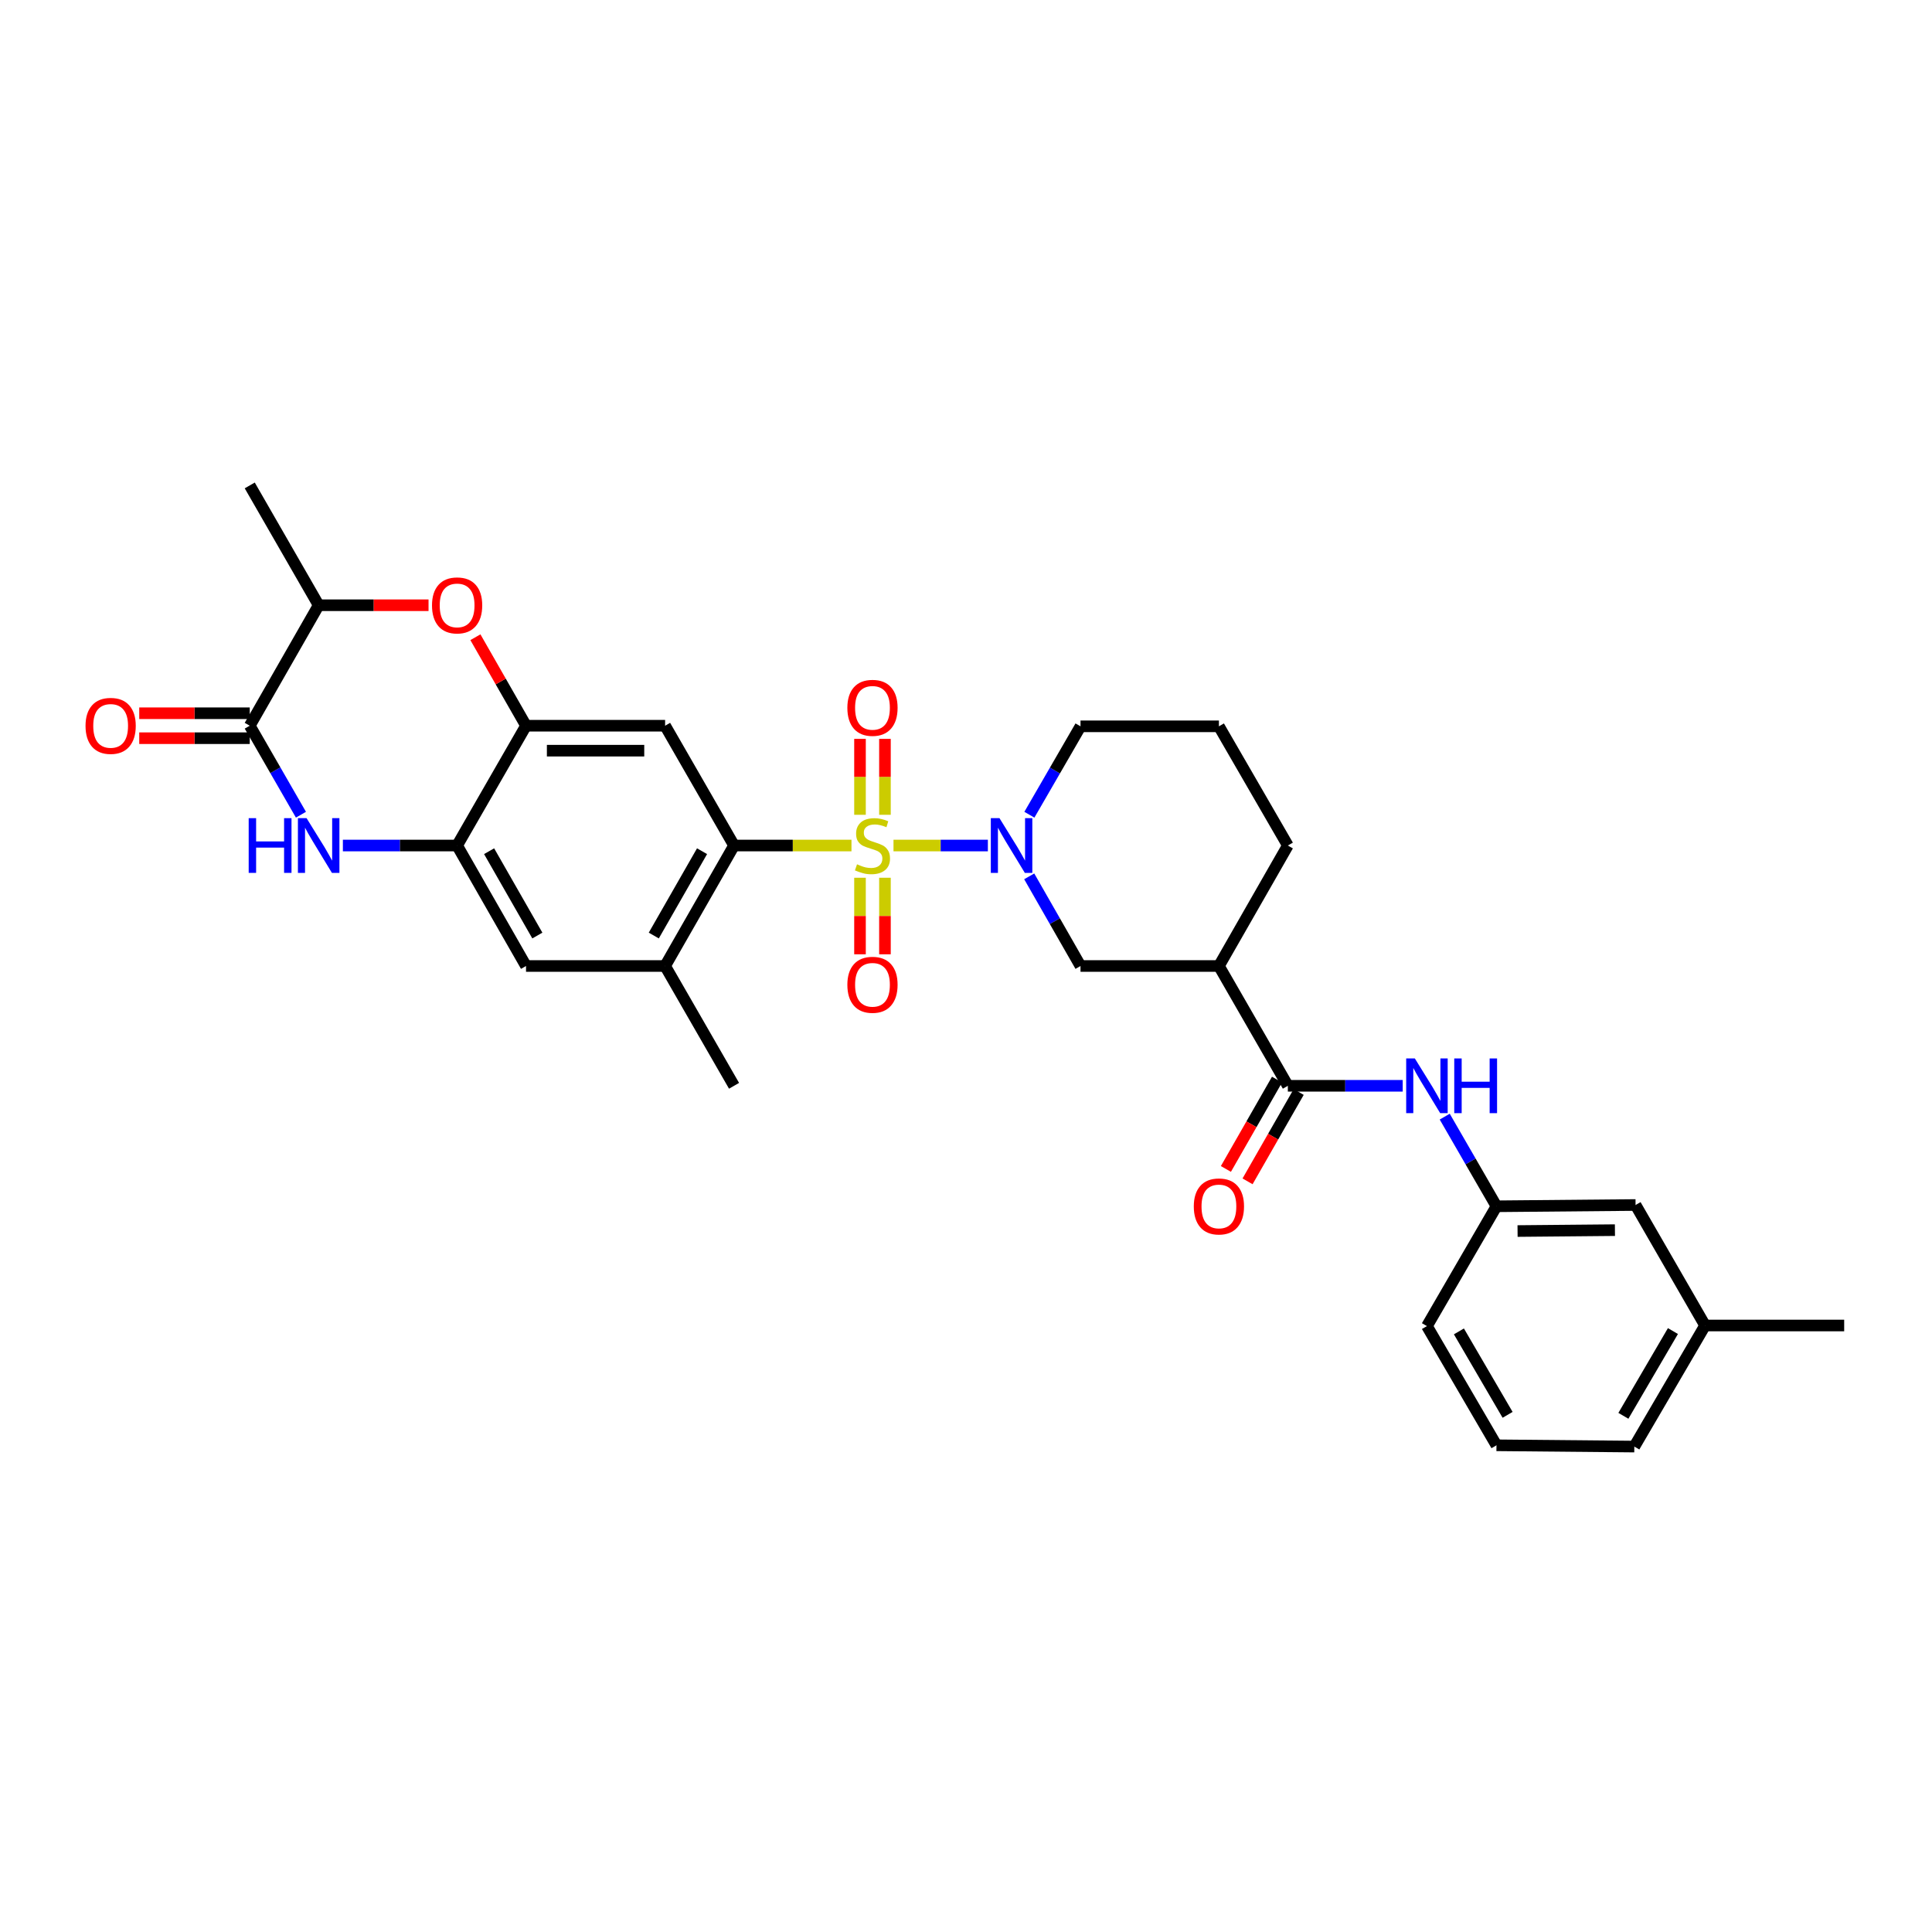 <?xml version='1.0' encoding='iso-8859-1'?>
<svg version='1.1' baseProfile='full'
              xmlns='http://www.w3.org/2000/svg'
                      xmlns:rdkit='http://www.rdkit.org/xml'
                      xmlns:xlink='http://www.w3.org/1999/xlink'
                  xml:space='preserve'
width='1000px' height='1000px' viewBox='0 0 1000 1000'>
<!-- END OF HEADER -->
<rect style='opacity:1.0;fill:#FFFFFF;stroke:none' width='1000' height='1000' x='0' y='0'> </rect>
<path class='bond-0' d='M 462.472,437.64 L 486.896,437.64' style='fill:none;fill-rule:evenodd;stroke:#CCCC00;stroke-width:6px;stroke-linecap:butt;stroke-linejoin:miter;stroke-opacity:1' />
<path class='bond-0' d='M 486.896,437.64 L 511.32,437.64' style='fill:none;fill-rule:evenodd;stroke:#0000FF;stroke-width:6px;stroke-linecap:butt;stroke-linejoin:miter;stroke-opacity:1' />
<path class='bond-1' d='M 440.72,437.64 L 410.33,437.64' style='fill:none;fill-rule:evenodd;stroke:#CCCC00;stroke-width:6px;stroke-linecap:butt;stroke-linejoin:miter;stroke-opacity:1' />
<path class='bond-1' d='M 410.33,437.64 L 379.94,437.64' style='fill:none;fill-rule:evenodd;stroke:#000000;stroke-width:6px;stroke-linecap:butt;stroke-linejoin:miter;stroke-opacity:1' />
<path class='bond-14' d='M 458.049,421.736 L 458.049,402.086' style='fill:none;fill-rule:evenodd;stroke:#CCCC00;stroke-width:6px;stroke-linecap:butt;stroke-linejoin:miter;stroke-opacity:1' />
<path class='bond-14' d='M 458.049,402.086 L 458.049,382.436' style='fill:none;fill-rule:evenodd;stroke:#FF0000;stroke-width:6px;stroke-linecap:butt;stroke-linejoin:miter;stroke-opacity:1' />
<path class='bond-14' d='M 445.134,421.736 L 445.134,402.086' style='fill:none;fill-rule:evenodd;stroke:#CCCC00;stroke-width:6px;stroke-linecap:butt;stroke-linejoin:miter;stroke-opacity:1' />
<path class='bond-14' d='M 445.134,402.086 L 445.134,382.436' style='fill:none;fill-rule:evenodd;stroke:#FF0000;stroke-width:6px;stroke-linecap:butt;stroke-linejoin:miter;stroke-opacity:1' />
<path class='bond-15' d='M 445.134,454.32 L 445.134,474.13' style='fill:none;fill-rule:evenodd;stroke:#CCCC00;stroke-width:6px;stroke-linecap:butt;stroke-linejoin:miter;stroke-opacity:1' />
<path class='bond-15' d='M 445.134,474.13 L 445.134,493.94' style='fill:none;fill-rule:evenodd;stroke:#FF0000;stroke-width:6px;stroke-linecap:butt;stroke-linejoin:miter;stroke-opacity:1' />
<path class='bond-15' d='M 458.049,454.32 L 458.049,474.13' style='fill:none;fill-rule:evenodd;stroke:#CCCC00;stroke-width:6px;stroke-linecap:butt;stroke-linejoin:miter;stroke-opacity:1' />
<path class='bond-15' d='M 458.049,474.13 L 458.049,493.94' style='fill:none;fill-rule:evenodd;stroke:#FF0000;stroke-width:6px;stroke-linecap:butt;stroke-linejoin:miter;stroke-opacity:1' />
<path class='bond-10' d='M 532.718,453.596 L 545.994,476.798' style='fill:none;fill-rule:evenodd;stroke:#0000FF;stroke-width:6px;stroke-linecap:butt;stroke-linejoin:miter;stroke-opacity:1' />
<path class='bond-10' d='M 545.994,476.798 L 559.27,500' style='fill:none;fill-rule:evenodd;stroke:#000000;stroke-width:6px;stroke-linecap:butt;stroke-linejoin:miter;stroke-opacity:1' />
<path class='bond-20' d='M 532.807,421.698 L 546.039,398.819' style='fill:none;fill-rule:evenodd;stroke:#0000FF;stroke-width:6px;stroke-linecap:butt;stroke-linejoin:miter;stroke-opacity:1' />
<path class='bond-20' d='M 546.039,398.819 L 559.27,375.941' style='fill:none;fill-rule:evenodd;stroke:#000000;stroke-width:6px;stroke-linecap:butt;stroke-linejoin:miter;stroke-opacity:1' />
<path class='bond-4' d='M 379.94,437.64 L 344.258,375.632' style='fill:none;fill-rule:evenodd;stroke:#000000;stroke-width:6px;stroke-linecap:butt;stroke-linejoin:miter;stroke-opacity:1' />
<path class='bond-11' d='M 379.94,437.64 L 344.258,500' style='fill:none;fill-rule:evenodd;stroke:#000000;stroke-width:6px;stroke-linecap:butt;stroke-linejoin:miter;stroke-opacity:1' />
<path class='bond-11' d='M 363.378,440.58 L 338.4,484.232' style='fill:none;fill-rule:evenodd;stroke:#000000;stroke-width:6px;stroke-linecap:butt;stroke-linejoin:miter;stroke-opacity:1' />
<path class='bond-2' d='M 177.473,437.64 L 207.037,437.64' style='fill:none;fill-rule:evenodd;stroke:#0000FF;stroke-width:6px;stroke-linecap:butt;stroke-linejoin:miter;stroke-opacity:1' />
<path class='bond-2' d='M 207.037,437.64 L 236.601,437.64' style='fill:none;fill-rule:evenodd;stroke:#000000;stroke-width:6px;stroke-linecap:butt;stroke-linejoin:miter;stroke-opacity:1' />
<path class='bond-3' d='M 155.766,421.692 L 142.517,398.662' style='fill:none;fill-rule:evenodd;stroke:#0000FF;stroke-width:6px;stroke-linecap:butt;stroke-linejoin:miter;stroke-opacity:1' />
<path class='bond-3' d='M 142.517,398.662 L 129.267,375.632' style='fill:none;fill-rule:evenodd;stroke:#000000;stroke-width:6px;stroke-linecap:butt;stroke-linejoin:miter;stroke-opacity:1' />
<path class='bond-17' d='M 129.267,369.174 L 100.669,369.174' style='fill:none;fill-rule:evenodd;stroke:#000000;stroke-width:6px;stroke-linecap:butt;stroke-linejoin:miter;stroke-opacity:1' />
<path class='bond-17' d='M 100.669,369.174 L 72.071,369.174' style='fill:none;fill-rule:evenodd;stroke:#FF0000;stroke-width:6px;stroke-linecap:butt;stroke-linejoin:miter;stroke-opacity:1' />
<path class='bond-17' d='M 129.267,382.09 L 100.669,382.09' style='fill:none;fill-rule:evenodd;stroke:#000000;stroke-width:6px;stroke-linecap:butt;stroke-linejoin:miter;stroke-opacity:1' />
<path class='bond-17' d='M 100.669,382.09 L 72.071,382.09' style='fill:none;fill-rule:evenodd;stroke:#FF0000;stroke-width:6px;stroke-linecap:butt;stroke-linejoin:miter;stroke-opacity:1' />
<path class='bond-33' d='M 129.267,375.632 L 164.942,313.272' style='fill:none;fill-rule:evenodd;stroke:#000000;stroke-width:6px;stroke-linecap:butt;stroke-linejoin:miter;stroke-opacity:1' />
<path class='bond-5' d='M 344.258,375.632 L 272.269,375.632' style='fill:none;fill-rule:evenodd;stroke:#000000;stroke-width:6px;stroke-linecap:butt;stroke-linejoin:miter;stroke-opacity:1' />
<path class='bond-5' d='M 333.459,388.547 L 283.067,388.547' style='fill:none;fill-rule:evenodd;stroke:#000000;stroke-width:6px;stroke-linecap:butt;stroke-linejoin:miter;stroke-opacity:1' />
<path class='bond-7' d='M 272.269,375.632 L 259.17,352.73' style='fill:none;fill-rule:evenodd;stroke:#000000;stroke-width:6px;stroke-linecap:butt;stroke-linejoin:miter;stroke-opacity:1' />
<path class='bond-7' d='M 259.17,352.73 L 246.07,329.828' style='fill:none;fill-rule:evenodd;stroke:#FF0000;stroke-width:6px;stroke-linecap:butt;stroke-linejoin:miter;stroke-opacity:1' />
<path class='bond-31' d='M 272.269,375.632 L 236.601,437.64' style='fill:none;fill-rule:evenodd;stroke:#000000;stroke-width:6px;stroke-linecap:butt;stroke-linejoin:miter;stroke-opacity:1' />
<path class='bond-6' d='M 236.601,437.64 L 272.269,500' style='fill:none;fill-rule:evenodd;stroke:#000000;stroke-width:6px;stroke-linecap:butt;stroke-linejoin:miter;stroke-opacity:1' />
<path class='bond-6' d='M 253.162,440.582 L 278.13,484.234' style='fill:none;fill-rule:evenodd;stroke:#000000;stroke-width:6px;stroke-linecap:butt;stroke-linejoin:miter;stroke-opacity:1' />
<path class='bond-13' d='M 221.809,313.272 L 193.376,313.272' style='fill:none;fill-rule:evenodd;stroke:#FF0000;stroke-width:6px;stroke-linecap:butt;stroke-linejoin:miter;stroke-opacity:1' />
<path class='bond-13' d='M 193.376,313.272 L 164.942,313.272' style='fill:none;fill-rule:evenodd;stroke:#000000;stroke-width:6px;stroke-linecap:butt;stroke-linejoin:miter;stroke-opacity:1' />
<path class='bond-8' d='M 666.59,562.008 L 630.907,500' style='fill:none;fill-rule:evenodd;stroke:#000000;stroke-width:6px;stroke-linecap:butt;stroke-linejoin:miter;stroke-opacity:1' />
<path class='bond-12' d='M 666.59,562.008 L 696.314,562.008' style='fill:none;fill-rule:evenodd;stroke:#000000;stroke-width:6px;stroke-linecap:butt;stroke-linejoin:miter;stroke-opacity:1' />
<path class='bond-12' d='M 696.314,562.008 L 726.039,562.008' style='fill:none;fill-rule:evenodd;stroke:#0000FF;stroke-width:6px;stroke-linecap:butt;stroke-linejoin:miter;stroke-opacity:1' />
<path class='bond-18' d='M 660.985,558.801 L 647.755,581.923' style='fill:none;fill-rule:evenodd;stroke:#000000;stroke-width:6px;stroke-linecap:butt;stroke-linejoin:miter;stroke-opacity:1' />
<path class='bond-18' d='M 647.755,581.923 L 634.524,605.045' style='fill:none;fill-rule:evenodd;stroke:#FF0000;stroke-width:6px;stroke-linecap:butt;stroke-linejoin:miter;stroke-opacity:1' />
<path class='bond-18' d='M 672.195,565.215 L 658.964,588.337' style='fill:none;fill-rule:evenodd;stroke:#000000;stroke-width:6px;stroke-linecap:butt;stroke-linejoin:miter;stroke-opacity:1' />
<path class='bond-18' d='M 658.964,588.337 L 645.734,611.459' style='fill:none;fill-rule:evenodd;stroke:#FF0000;stroke-width:6px;stroke-linecap:butt;stroke-linejoin:miter;stroke-opacity:1' />
<path class='bond-9' d='M 630.907,500 L 559.27,500' style='fill:none;fill-rule:evenodd;stroke:#000000;stroke-width:6px;stroke-linecap:butt;stroke-linejoin:miter;stroke-opacity:1' />
<path class='bond-32' d='M 630.907,500 L 666.59,437.64' style='fill:none;fill-rule:evenodd;stroke:#000000;stroke-width:6px;stroke-linecap:butt;stroke-linejoin:miter;stroke-opacity:1' />
<path class='bond-16' d='M 344.258,500 L 272.269,500' style='fill:none;fill-rule:evenodd;stroke:#000000;stroke-width:6px;stroke-linecap:butt;stroke-linejoin:miter;stroke-opacity:1' />
<path class='bond-24' d='M 344.258,500 L 379.94,562.008' style='fill:none;fill-rule:evenodd;stroke:#000000;stroke-width:6px;stroke-linecap:butt;stroke-linejoin:miter;stroke-opacity:1' />
<path class='bond-19' d='M 747.79,577.968 L 761.18,601.168' style='fill:none;fill-rule:evenodd;stroke:#0000FF;stroke-width:6px;stroke-linecap:butt;stroke-linejoin:miter;stroke-opacity:1' />
<path class='bond-19' d='M 761.18,601.168 L 774.57,624.368' style='fill:none;fill-rule:evenodd;stroke:#000000;stroke-width:6px;stroke-linecap:butt;stroke-linejoin:miter;stroke-opacity:1' />
<path class='bond-27' d='M 164.942,313.272 L 129.267,251.257' style='fill:none;fill-rule:evenodd;stroke:#000000;stroke-width:6px;stroke-linecap:butt;stroke-linejoin:miter;stroke-opacity:1' />
<path class='bond-21' d='M 774.57,624.368 L 846.566,623.708' style='fill:none;fill-rule:evenodd;stroke:#000000;stroke-width:6px;stroke-linecap:butt;stroke-linejoin:miter;stroke-opacity:1' />
<path class='bond-21' d='M 785.487,637.184 L 835.885,636.722' style='fill:none;fill-rule:evenodd;stroke:#000000;stroke-width:6px;stroke-linecap:butt;stroke-linejoin:miter;stroke-opacity:1' />
<path class='bond-28' d='M 774.57,624.368 L 738.579,686.383' style='fill:none;fill-rule:evenodd;stroke:#000000;stroke-width:6px;stroke-linecap:butt;stroke-linejoin:miter;stroke-opacity:1' />
<path class='bond-25' d='M 559.27,375.941 L 630.907,375.941' style='fill:none;fill-rule:evenodd;stroke:#000000;stroke-width:6px;stroke-linecap:butt;stroke-linejoin:miter;stroke-opacity:1' />
<path class='bond-23' d='M 846.566,623.708 L 882.549,686.075' style='fill:none;fill-rule:evenodd;stroke:#000000;stroke-width:6px;stroke-linecap:butt;stroke-linejoin:miter;stroke-opacity:1' />
<path class='bond-22' d='M 666.59,437.64 L 630.907,375.941' style='fill:none;fill-rule:evenodd;stroke:#000000;stroke-width:6px;stroke-linecap:butt;stroke-linejoin:miter;stroke-opacity:1' />
<path class='bond-30' d='M 882.549,686.075 L 954.545,686.075' style='fill:none;fill-rule:evenodd;stroke:#000000;stroke-width:6px;stroke-linecap:butt;stroke-linejoin:miter;stroke-opacity:1' />
<path class='bond-34' d='M 882.549,686.075 L 845.92,748.743' style='fill:none;fill-rule:evenodd;stroke:#000000;stroke-width:6px;stroke-linecap:butt;stroke-linejoin:miter;stroke-opacity:1' />
<path class='bond-34' d='M 865.905,688.958 L 840.264,732.825' style='fill:none;fill-rule:evenodd;stroke:#000000;stroke-width:6px;stroke-linecap:butt;stroke-linejoin:miter;stroke-opacity:1' />
<path class='bond-26' d='M 774.57,748.083 L 738.579,686.383' style='fill:none;fill-rule:evenodd;stroke:#000000;stroke-width:6px;stroke-linecap:butt;stroke-linejoin:miter;stroke-opacity:1' />
<path class='bond-26' d='M 780.327,732.32 L 755.133,689.131' style='fill:none;fill-rule:evenodd;stroke:#000000;stroke-width:6px;stroke-linecap:butt;stroke-linejoin:miter;stroke-opacity:1' />
<path class='bond-29' d='M 774.57,748.083 L 845.92,748.743' style='fill:none;fill-rule:evenodd;stroke:#000000;stroke-width:6px;stroke-linecap:butt;stroke-linejoin:miter;stroke-opacity:1' />
<path  class='atom-0' d='M 443.592 447.36
Q 443.912 447.48, 445.232 448.04
Q 446.552 448.6, 447.992 448.96
Q 449.472 449.28, 450.912 449.28
Q 453.592 449.28, 455.152 448
Q 456.712 446.68, 456.712 444.4
Q 456.712 442.84, 455.912 441.88
Q 455.152 440.92, 453.952 440.4
Q 452.752 439.88, 450.752 439.28
Q 448.232 438.52, 446.712 437.8
Q 445.232 437.08, 444.152 435.56
Q 443.112 434.04, 443.112 431.48
Q 443.112 427.92, 445.512 425.72
Q 447.952 423.52, 452.752 423.52
Q 456.032 423.52, 459.752 425.08
L 458.832 428.16
Q 455.432 426.76, 452.872 426.76
Q 450.112 426.76, 448.592 427.92
Q 447.072 429.04, 447.112 431
Q 447.112 432.52, 447.872 433.44
Q 448.672 434.36, 449.792 434.88
Q 450.952 435.4, 452.872 436
Q 455.432 436.8, 456.952 437.6
Q 458.472 438.4, 459.552 440.04
Q 460.672 441.64, 460.672 444.4
Q 460.672 448.32, 458.032 450.44
Q 455.432 452.52, 451.072 452.52
Q 448.552 452.52, 446.632 451.96
Q 444.752 451.44, 442.512 450.52
L 443.592 447.36
' fill='#CCCC00'/>
<path  class='atom-1' d='M 517.328 423.48
L 526.608 438.48
Q 527.528 439.96, 529.008 442.64
Q 530.488 445.32, 530.568 445.48
L 530.568 423.48
L 534.328 423.48
L 534.328 451.8
L 530.448 451.8
L 520.488 435.4
Q 519.328 433.48, 518.088 431.28
Q 516.888 429.08, 516.528 428.4
L 516.528 451.8
L 512.848 451.8
L 512.848 423.48
L 517.328 423.48
' fill='#0000FF'/>
<path  class='atom-3' d='M 128.722 423.48
L 132.562 423.48
L 132.562 435.52
L 147.042 435.52
L 147.042 423.48
L 150.882 423.48
L 150.882 451.8
L 147.042 451.8
L 147.042 438.72
L 132.562 438.72
L 132.562 451.8
L 128.722 451.8
L 128.722 423.48
' fill='#0000FF'/>
<path  class='atom-3' d='M 158.682 423.48
L 167.962 438.48
Q 168.882 439.96, 170.362 442.64
Q 171.842 445.32, 171.922 445.48
L 171.922 423.48
L 175.682 423.48
L 175.682 451.8
L 171.802 451.8
L 161.842 435.4
Q 160.682 433.48, 159.442 431.28
Q 158.242 429.08, 157.882 428.4
L 157.882 451.8
L 154.202 451.8
L 154.202 423.48
L 158.682 423.48
' fill='#0000FF'/>
<path  class='atom-8' d='M 223.601 313.352
Q 223.601 306.552, 226.961 302.752
Q 230.321 298.952, 236.601 298.952
Q 242.881 298.952, 246.241 302.752
Q 249.601 306.552, 249.601 313.352
Q 249.601 320.232, 246.201 324.152
Q 242.801 328.032, 236.601 328.032
Q 230.361 328.032, 226.961 324.152
Q 223.601 320.272, 223.601 313.352
M 236.601 324.832
Q 240.921 324.832, 243.241 321.952
Q 245.601 319.032, 245.601 313.352
Q 245.601 307.792, 243.241 304.992
Q 240.921 302.152, 236.601 302.152
Q 232.281 302.152, 229.921 304.952
Q 227.601 307.752, 227.601 313.352
Q 227.601 319.072, 229.921 321.952
Q 232.281 324.832, 236.601 324.832
' fill='#FF0000'/>
<path  class='atom-13' d='M 732.319 547.848
L 741.599 562.848
Q 742.519 564.328, 743.999 567.008
Q 745.479 569.688, 745.559 569.848
L 745.559 547.848
L 749.319 547.848
L 749.319 576.168
L 745.439 576.168
L 735.479 559.768
Q 734.319 557.848, 733.079 555.648
Q 731.879 553.448, 731.519 552.768
L 731.519 576.168
L 727.839 576.168
L 727.839 547.848
L 732.319 547.848
' fill='#0000FF'/>
<path  class='atom-13' d='M 752.719 547.848
L 756.559 547.848
L 756.559 559.888
L 771.039 559.888
L 771.039 547.848
L 774.879 547.848
L 774.879 576.168
L 771.039 576.168
L 771.039 563.088
L 756.559 563.088
L 756.559 576.168
L 752.719 576.168
L 752.719 547.848
' fill='#0000FF'/>
<path  class='atom-15' d='M 438.592 366.37
Q 438.592 359.57, 441.952 355.77
Q 445.312 351.97, 451.592 351.97
Q 457.872 351.97, 461.232 355.77
Q 464.592 359.57, 464.592 366.37
Q 464.592 373.25, 461.192 377.17
Q 457.792 381.05, 451.592 381.05
Q 445.352 381.05, 441.952 377.17
Q 438.592 373.29, 438.592 366.37
M 451.592 377.85
Q 455.912 377.85, 458.232 374.97
Q 460.592 372.05, 460.592 366.37
Q 460.592 360.81, 458.232 358.01
Q 455.912 355.17, 451.592 355.17
Q 447.272 355.17, 444.912 357.97
Q 442.592 360.77, 442.592 366.37
Q 442.592 372.09, 444.912 374.97
Q 447.272 377.85, 451.592 377.85
' fill='#FF0000'/>
<path  class='atom-16' d='M 438.592 509.723
Q 438.592 502.923, 441.952 499.123
Q 445.312 495.323, 451.592 495.323
Q 457.872 495.323, 461.232 499.123
Q 464.592 502.923, 464.592 509.723
Q 464.592 516.603, 461.192 520.523
Q 457.792 524.403, 451.592 524.403
Q 445.352 524.403, 441.952 520.523
Q 438.592 516.643, 438.592 509.723
M 451.592 521.203
Q 455.912 521.203, 458.232 518.323
Q 460.592 515.403, 460.592 509.723
Q 460.592 504.163, 458.232 501.363
Q 455.912 498.523, 451.592 498.523
Q 447.272 498.523, 444.912 501.323
Q 442.592 504.123, 442.592 509.723
Q 442.592 515.443, 444.912 518.323
Q 447.272 521.203, 451.592 521.203
' fill='#FF0000'/>
<path  class='atom-18' d='M 44.271 375.712
Q 44.271 368.912, 47.631 365.112
Q 50.991 361.312, 57.271 361.312
Q 63.551 361.312, 66.911 365.112
Q 70.271 368.912, 70.271 375.712
Q 70.271 382.592, 66.871 386.512
Q 63.471 390.392, 57.271 390.392
Q 51.031 390.392, 47.631 386.512
Q 44.271 382.632, 44.271 375.712
M 57.271 387.192
Q 61.591 387.192, 63.911 384.312
Q 66.271 381.392, 66.271 375.712
Q 66.271 370.152, 63.911 367.352
Q 61.591 364.512, 57.271 364.512
Q 52.951 364.512, 50.591 367.312
Q 48.271 370.112, 48.271 375.712
Q 48.271 381.432, 50.591 384.312
Q 52.951 387.192, 57.271 387.192
' fill='#FF0000'/>
<path  class='atom-19' d='M 617.907 624.448
Q 617.907 617.648, 621.267 613.848
Q 624.627 610.048, 630.907 610.048
Q 637.187 610.048, 640.547 613.848
Q 643.907 617.648, 643.907 624.448
Q 643.907 631.328, 640.507 635.248
Q 637.107 639.128, 630.907 639.128
Q 624.667 639.128, 621.267 635.248
Q 617.907 631.368, 617.907 624.448
M 630.907 635.928
Q 635.227 635.928, 637.547 633.048
Q 639.907 630.128, 639.907 624.448
Q 639.907 618.888, 637.547 616.088
Q 635.227 613.248, 630.907 613.248
Q 626.587 613.248, 624.227 616.048
Q 621.907 618.848, 621.907 624.448
Q 621.907 630.168, 624.227 633.048
Q 626.587 635.928, 630.907 635.928
' fill='#FF0000'/>
</svg>

